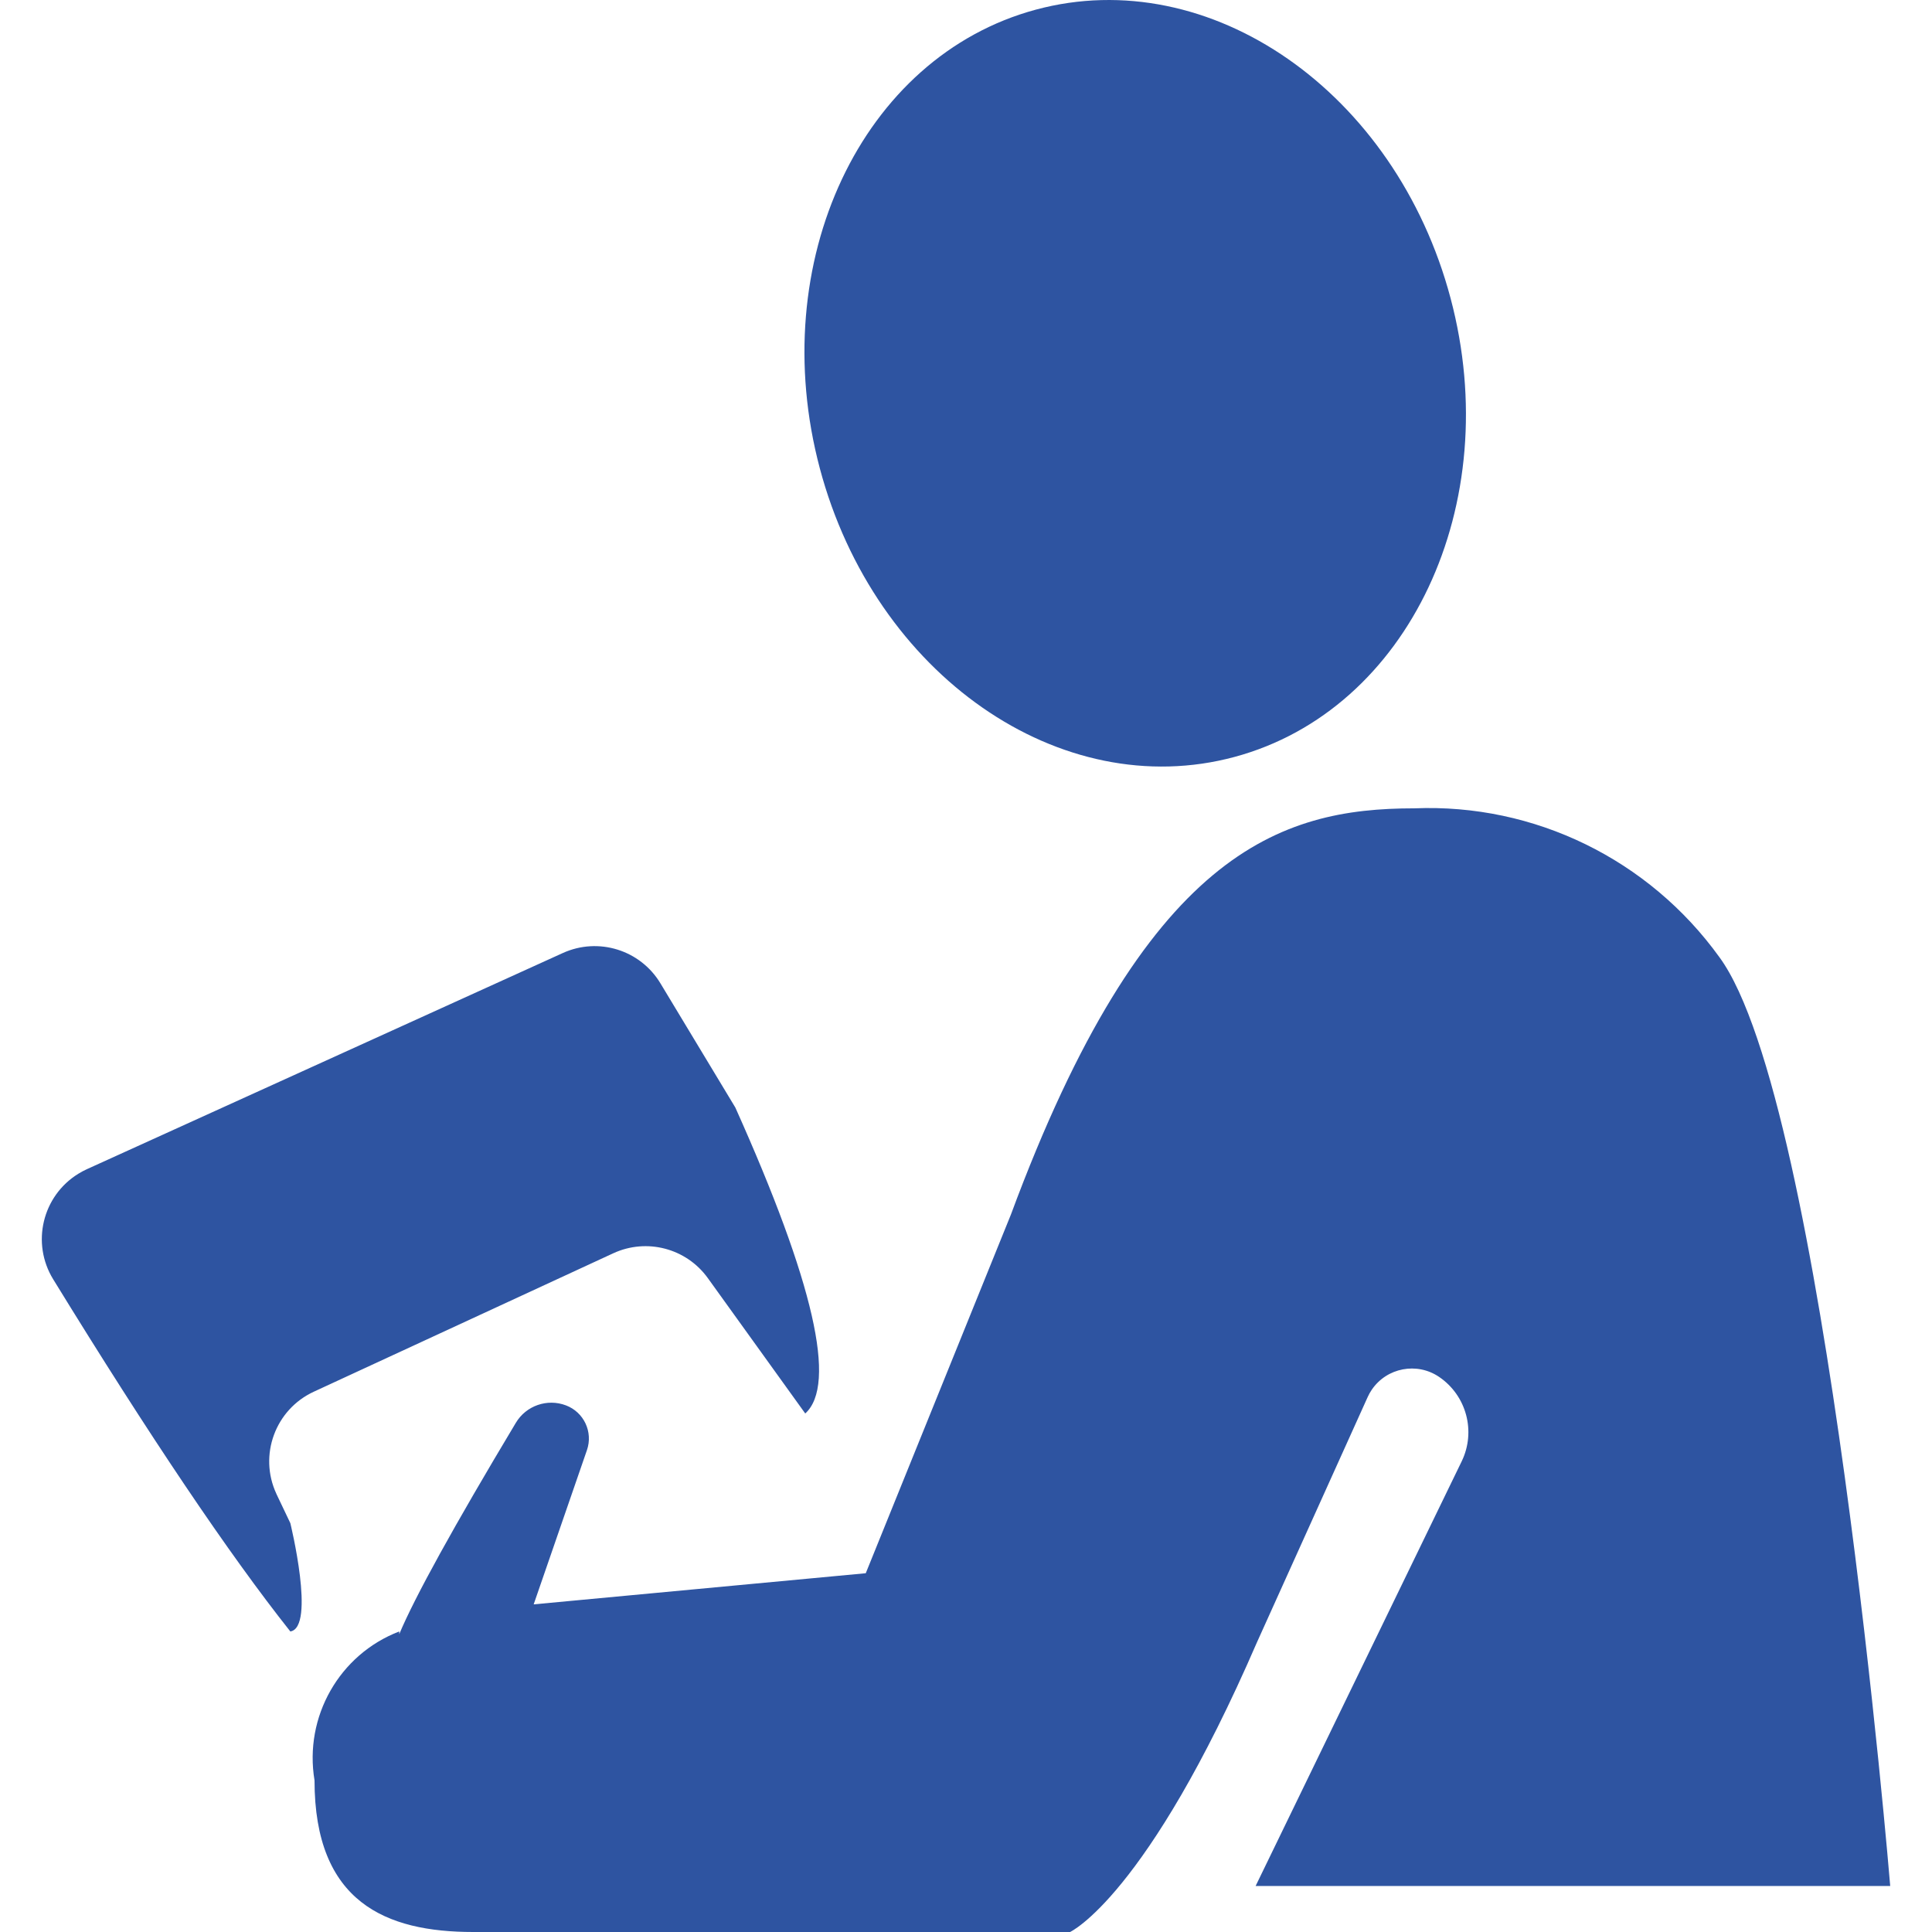 <svg width="79" height="79" xmlns="http://www.w3.org/2000/svg" xmlns:xlink="http://www.w3.org/1999/xlink" xml:space="preserve" overflow="hidden"><defs><linearGradient x1="0" y1="0.154" x2="0.309" y2="0.154" gradientUnits="userSpaceOnUse" spreadMethod="pad" id="fill0"><stop offset="0" stop-color="#2E54A1"/><stop offset="1" stop-color="#2E54A1"/></linearGradient></defs><g transform="translate(-484 -377)"><path d="M62.675 66.821 62.675 66.711C65.123 67.65 66.573 70.198 66.139 72.8 66.139 77.782 63.225 79 59.652 79 43.38 79 35.244 79 35.244 79 35.244 79 32.11 77.561 27.602 67.153L23.076 57.127C23.029 57.022 22.973 56.921 22.908 56.826 22.292 55.921 21.058 55.687 20.153 56.303 19.032 57.066 18.64 58.536 19.232 59.756L27.657 77.118 1.709 77.118C1.709 77.118 4.348 45.066 8.691 39.142 11.576 35.137 16.261 32.851 21.17 33.053 26.668 33.053 32.165 34.825 37.662 49.66L43.599 64.33 57.178 65.603 55 59.297C54.743 58.555 55.124 57.743 55.859 57.466 56.624 57.177 57.487 57.477 57.907 58.179 60.448 62.42 62.038 65.301 62.675 66.821M51.996 40.207C52.819 38.842 54.534 38.31 55.985 38.969L75.447 47.808C75.566 47.862 75.681 47.923 75.792 47.992 77.271 48.9 77.733 50.834 76.824 52.312 72.872 58.746 69.64 63.545 67.128 66.711 66.084 66.544 67.128 62.282 67.128 62.282L67.687 61.109C67.692 61.099 67.697 61.088 67.701 61.077 68.43 59.502 67.743 57.635 66.168 56.907L53.924 51.247C52.557 50.615 50.935 51.041 50.056 52.263L46.073 57.798C44.77 56.613 45.722 52.442 48.932 45.287L51.996 40.207M28.516 30.95C21.394 29.028 17.441 20.63 19.686 12.193 21.931 3.755 29.524-1.527 36.647 0.395 43.769 2.316 47.722 10.714 45.477 19.152 43.232 27.59 35.639 32.872 28.516 30.95" fill="url(#fill0)" transform="matrix(-1 0 0 1 563 377)"/></g></svg>